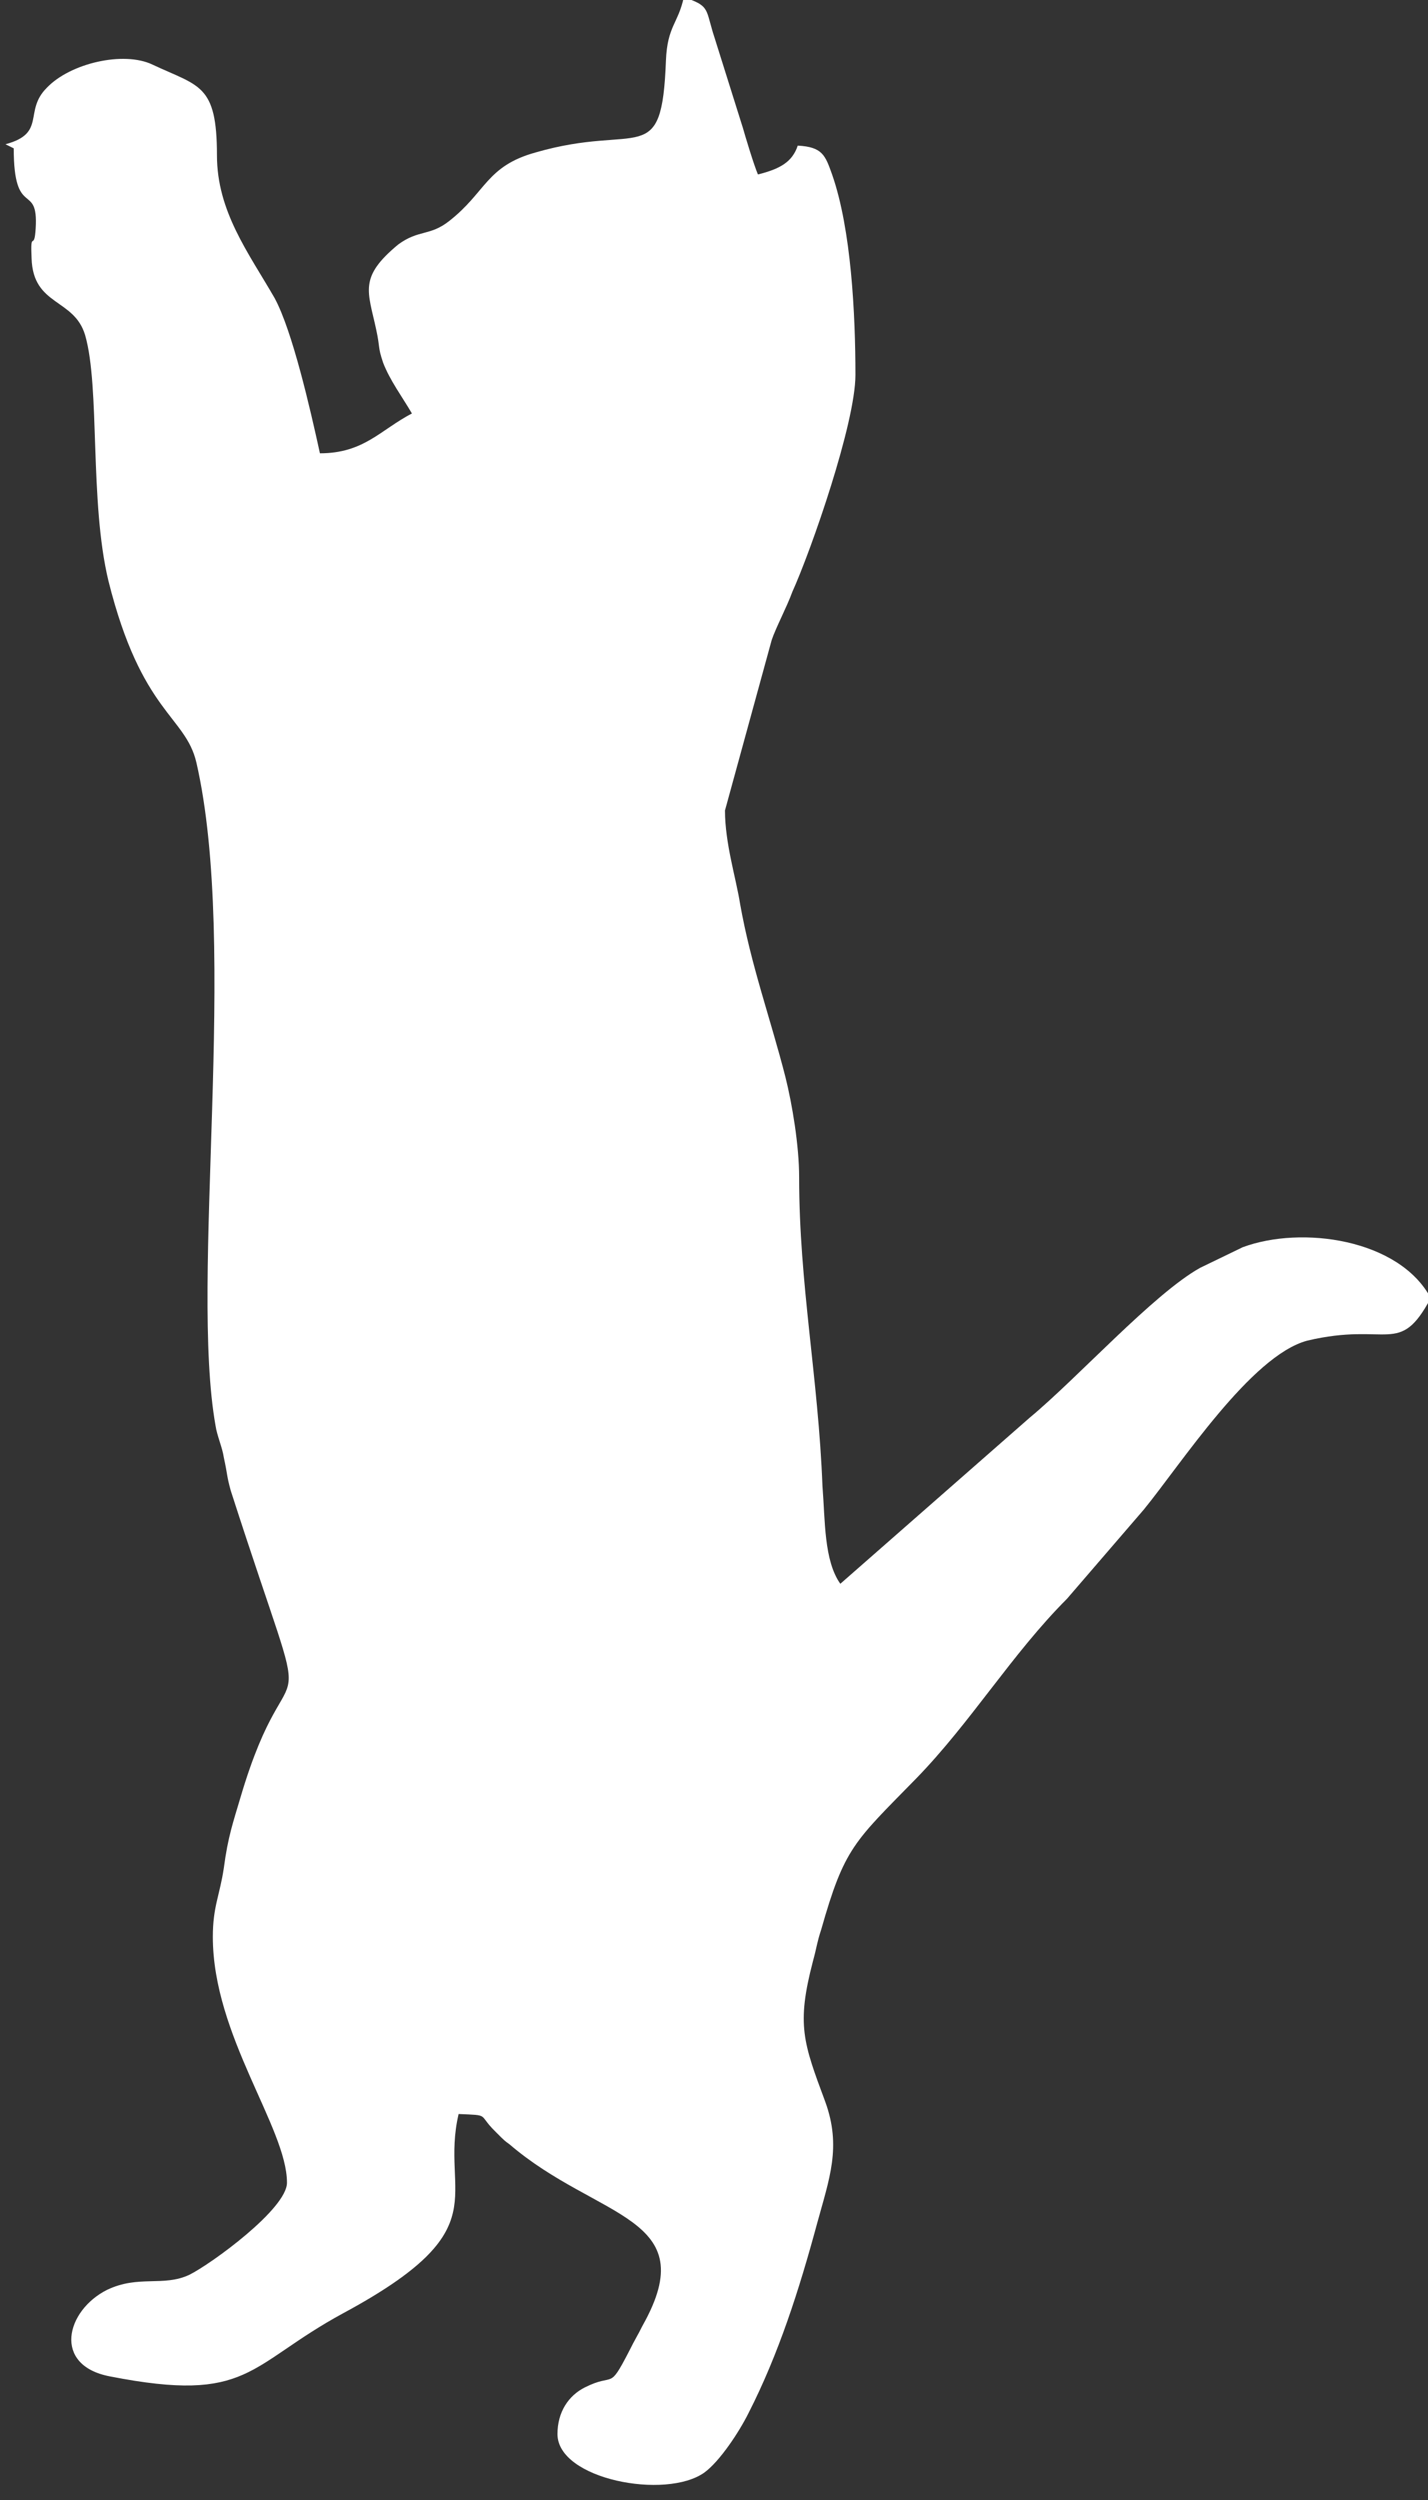 <?xml version="1.0" encoding="UTF-8" standalone="no"?><svg xmlns="http://www.w3.org/2000/svg" xmlns:xlink="http://www.w3.org/1999/xlink" clip-rule="evenodd" fill="#ffffff" fill-rule="evenodd" height="18.2" image-rendering="optimizeQuality" preserveAspectRatio="xMidYMid meet" shape-rendering="geometricPrecision" text-rendering="geometricPrecision" version="1" viewBox="-0.1 -0.0 10.4 18.2" width="10.4" zoomAndPan="magnify"><rect x="-0.1" y="-0.0" width="10.4" height="18.2" fill="#333333" stroke="none"/><g id="change1_1"><path d="M-0 1.08c0,0.52 0.18,0.24 0.16,0.58 -0.01,0.18 -0.04,0 -0.03,0.22 0.01,0.35 0.31,0.29 0.39,0.56 0.11,0.38 0.03,1.21 0.17,1.79 0.24,0.96 0.56,0.98 0.64,1.32 0.31,1.35 -0.05,3.77 0.14,4.83 0.01,0.07 0.05,0.16 0.06,0.23 0.03,0.14 0.02,0.13 0.05,0.24 0.65,2.02 0.45,0.95 0.07,2.24 -0.05,0.17 -0.09,0.28 -0.12,0.51 -0.03,0.2 -0.08,0.28 -0.08,0.5 0,0.72 0.54,1.39 0.54,1.79 0,0.19 -0.55,0.59 -0.71,0.67 -0.19,0.09 -0.37,-0 -0.6,0.11 -0.3,0.15 -0.4,0.55 0.02,0.63 1.02,0.2 1,-0.08 1.7,-0.46 1.15,-0.62 0.7,-0.85 0.84,-1.45 0.23,0.01 0.14,0 0.26,0.12 0.01,0.01 0.03,0.03 0.04,0.04 0.02,0.02 0.04,0.04 0.07,0.06 0.64,0.55 1.42,0.52 0.97,1.32 -0.04,0.08 -0.05,0.09 -0.1,0.19 -0.15,0.29 -0.1,0.15 -0.32,0.26 -0.12,0.06 -0.2,0.18 -0.2,0.34 0,0.33 0.79,0.48 1.07,0.28 0.11,-0.08 0.25,-0.29 0.32,-0.43 0.22,-0.43 0.37,-0.9 0.5,-1.38 0.09,-0.33 0.18,-0.56 0.06,-0.89 -0.16,-0.43 -0.21,-0.56 -0.09,-1.02 0.03,-0.11 0.03,-0.14 0.06,-0.23 0.17,-0.6 0.24,-0.64 0.69,-1.1 0.4,-0.41 0.7,-0.91 1.1,-1.31l0.56 -0.65c0.27,-0.33 0.78,-1.12 1.19,-1.23 0.59,-0.14 0.67,0.12 0.9,-0.31 -0.23,-0.43 -0.94,-0.53 -1.37,-0.37l-0.31 0.15c-0.34,0.19 -0.89,0.8 -1.24,1.09l-1.38 1.21c-0.12,-0.17 -0.11,-0.46 -0.13,-0.71 -0.03,-0.79 -0.17,-1.47 -0.17,-2.25 0,-0.23 -0.05,-0.53 -0.1,-0.73 -0.11,-0.43 -0.25,-0.81 -0.33,-1.26 -0.03,-0.19 -0.11,-0.44 -0.11,-0.68l0.34 -1.24c0.03,-0.09 0.11,-0.24 0.15,-0.35 0.14,-0.31 0.46,-1.23 0.46,-1.58 0,-0.44 -0.03,-1.06 -0.17,-1.46 -0.05,-0.14 -0.07,-0.2 -0.25,-0.21 -0.04,0.12 -0.13,0.17 -0.29,0.21 -0.03,-0.07 -0.09,-0.27 -0.11,-0.34l-0.22 -0.7c-0.05,-0.17 -0.03,-0.19 -0.21,-0.25 -0.04,0.19 -0.12,0.21 -0.13,0.46 -0.03,0.8 -0.19,0.45 -0.95,0.67 -0.36,0.1 -0.36,0.29 -0.63,0.5 -0.14,0.11 -0.22,0.06 -0.37,0.17 -0.29,0.24 -0.22,0.34 -0.16,0.62 0.03,0.14 0.01,0.12 0.05,0.24 0.05,0.13 0.14,0.25 0.21,0.37 -0.23,0.12 -0.35,0.29 -0.67,0.29 -0.07,-0.32 -0.2,-0.89 -0.33,-1.13 -0.19,-0.33 -0.42,-0.63 -0.42,-1.04 0,-0.52 -0.13,-0.5 -0.47,-0.66 -0.21,-0.1 -0.6,-0.01 -0.77,0.17 -0.17,0.17 -0,0.33 -0.3,0.41z"/></g></svg>